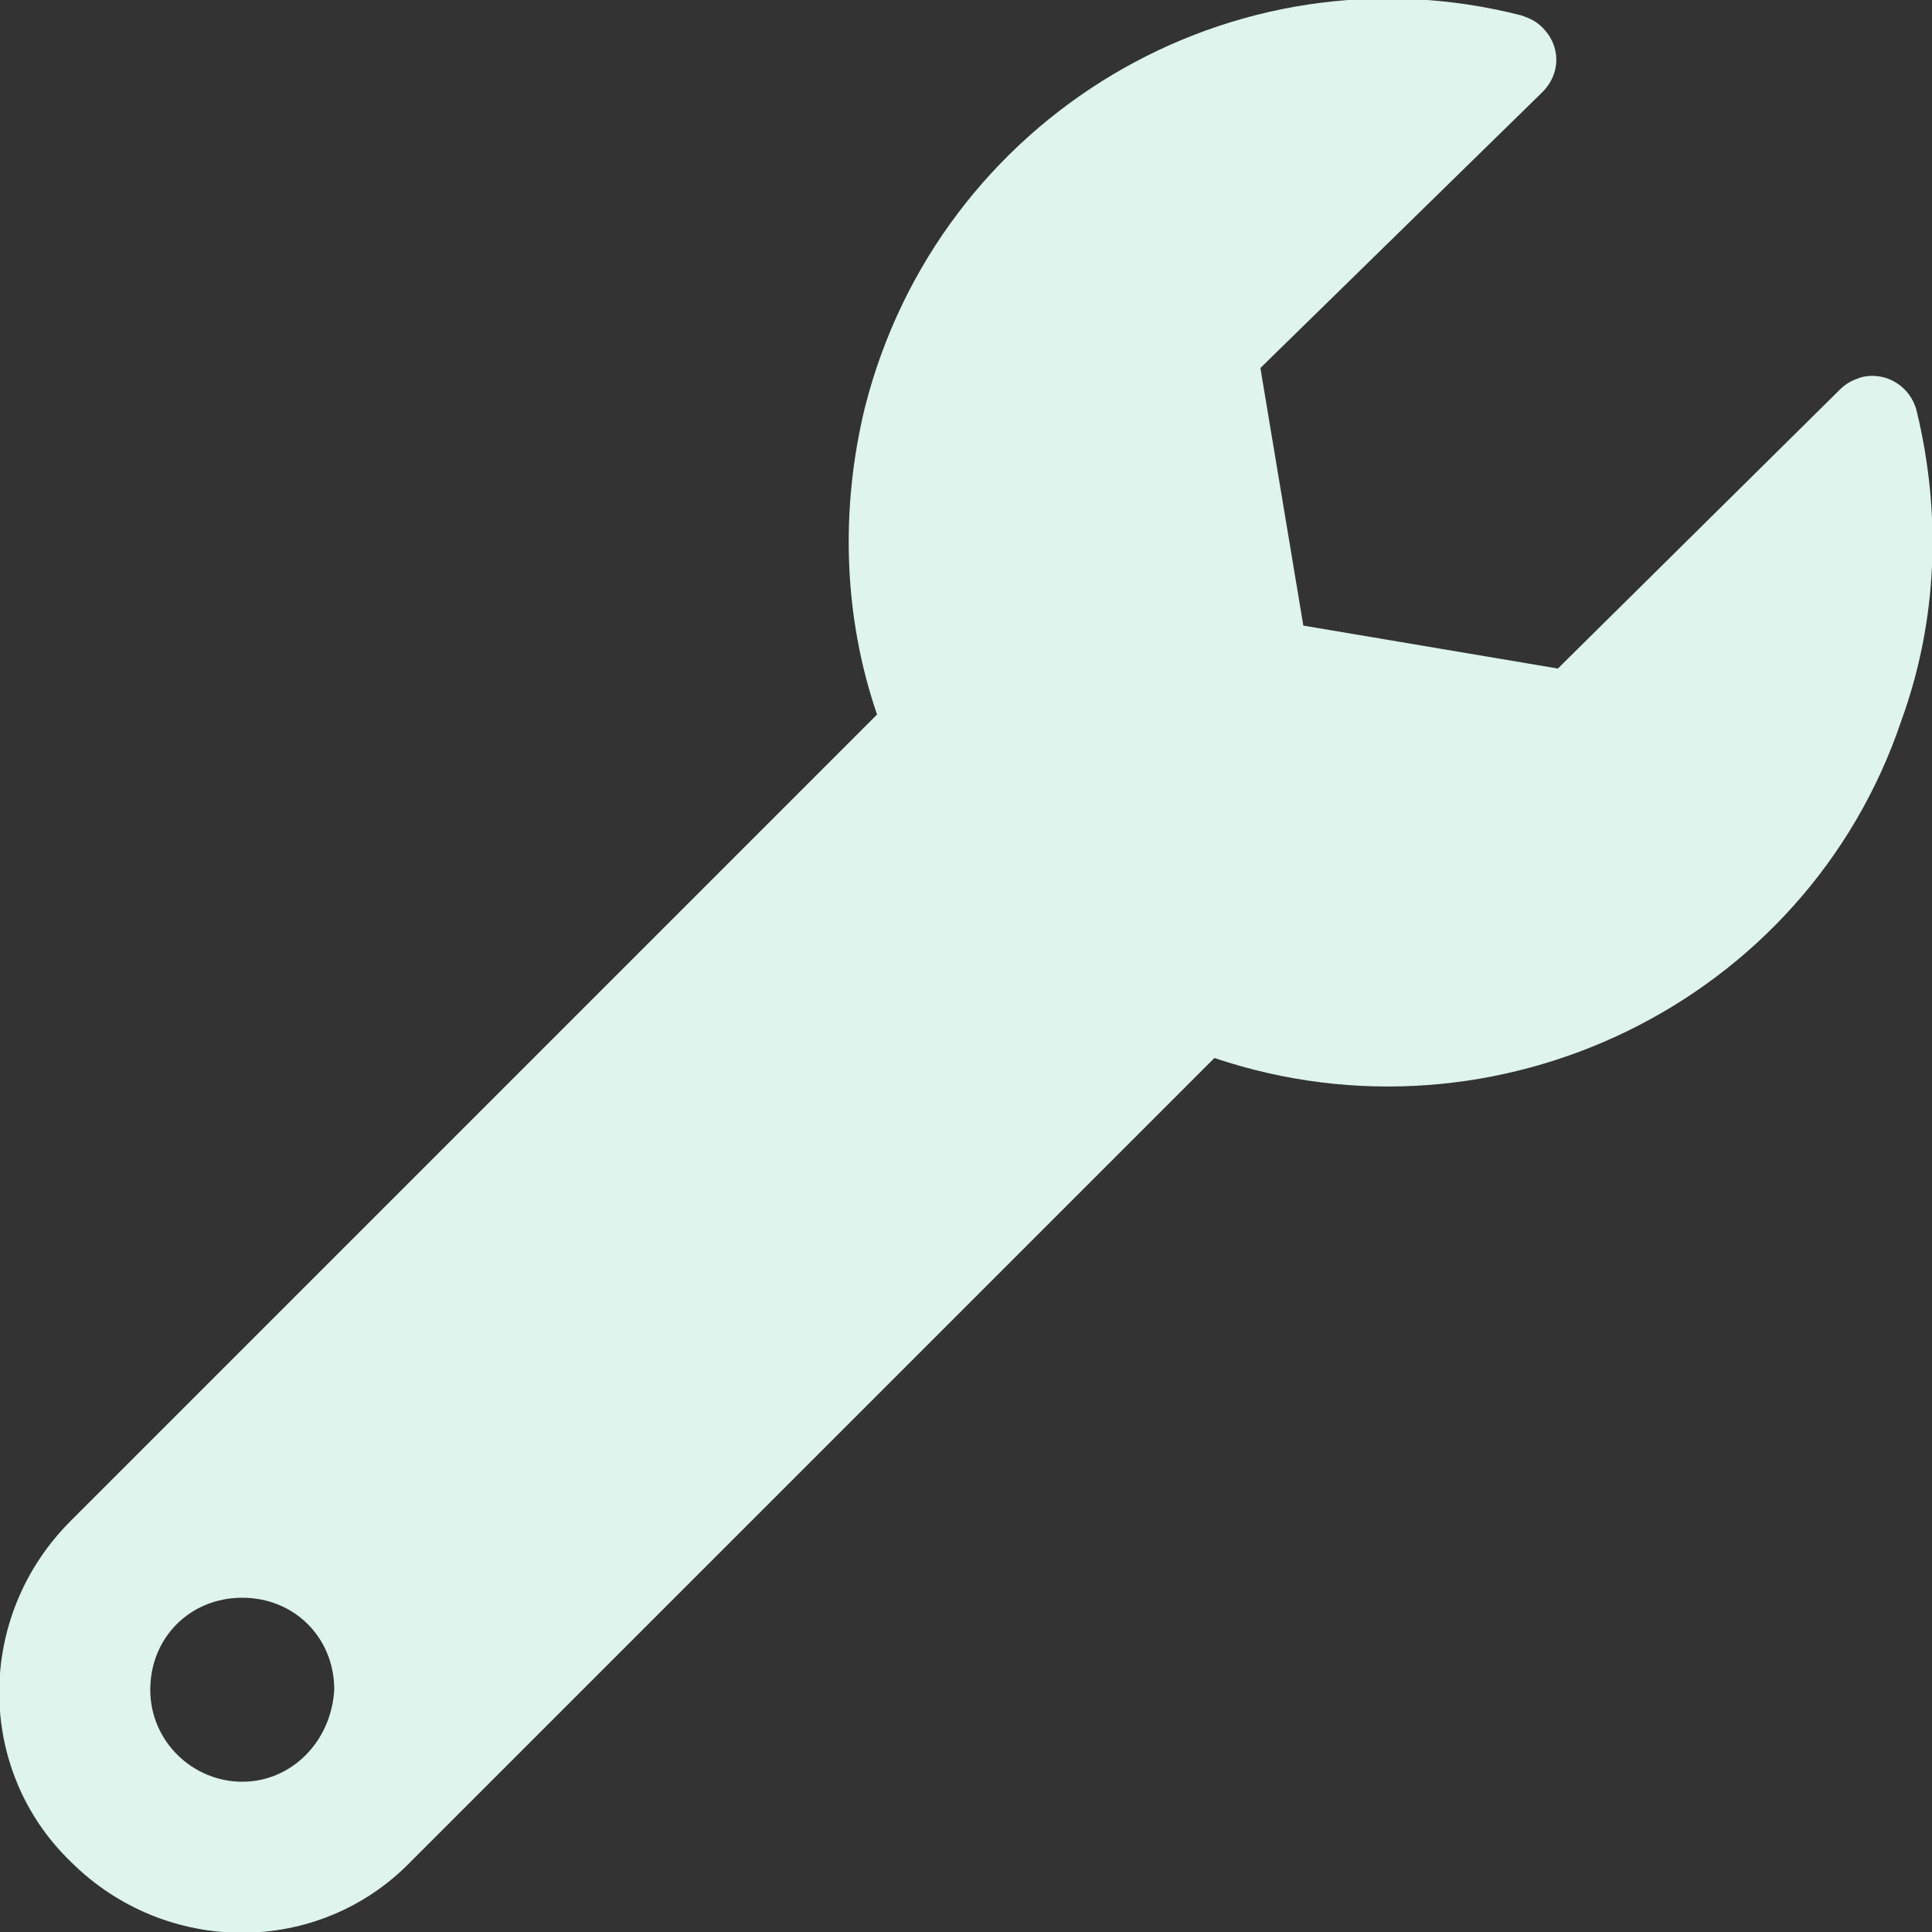 <?xml version="1.0" encoding="UTF-8"?>
<!-- Generator: Adobe Illustrator 27.4.0, SVG Export Plug-In . SVG Version: 6.00 Build 0)  -->
<svg xmlns="http://www.w3.org/2000/svg" xmlns:xlink="http://www.w3.org/1999/xlink" version="1.1" id="Layer_1" x="0px" y="0px" viewBox="0 0 63 63" style="enable-background:new 0 0 63 63;" xml:space="preserve">
<rect x="0" y="0" width="63" height="63" fill="#333333" stroke="none"/>
<style type="text/css">
	.st0{fill:#DEF4EC;}
</style>
<path class="st0" d="M62.5,13.4c-0.2-0.8-1-1.3-1.8-1.1c-0.3,0.1-0.5,0.2-0.7,0.4l-9.2,9.1l-8.3-1.4l-1.4-8.4L50.3,3  c0.6-0.6,0.6-1.5,0-2.1c-0.2-0.2-0.4-0.3-0.7-0.4c-9.4-2.4-19,3.3-21.4,12.8c-0.8,3.3-0.7,6.8,0.4,10L2.3,49.6  c-3.1,3.1-3.1,8.1,0,11.1c3.1,3.1,8.1,3.1,11.1,0l0,0l26.2-26.2c9.2,3.1,19.3-1.8,22.4-11C63.2,20.2,63.3,16.7,62.5,13.4L62.5,13.4z   M7.9,58.1c-1.6,0-3-1.3-3-3s1.3-3,3-3s3,1.3,3,3l0,0C10.8,56.8,9.5,58.1,7.9,58.1z"></path>
</svg>
